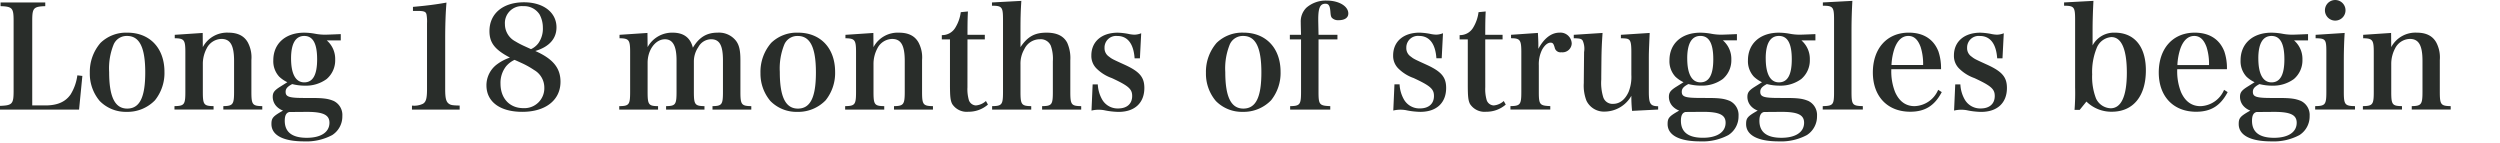 <svg xmlns="http://www.w3.org/2000/svg" width="558.5" height="32" viewBox="0 0 558.5 32"><g transform="translate(11229 306)"><path d="M.96,27.36H18.624l.736-7.52-1.12-.128a10.774,10.774,0,0,1-1.5,4.256c-1.152,1.664-2.944,2.464-5.632,2.464H8.16V7.584c0-2.912.256-3.232,2.912-3.328V3.424H1.088v.832C3.744,4.352,4,4.672,4,7.584V23.2c0,2.912-.288,3.232-3.04,3.328Zm20.064-8.224a9.441,9.441,0,0,0,2.208,6.3,8.16,8.16,0,0,0,6.016,2.432,8.524,8.524,0,0,0,6.336-2.592A9.739,9.739,0,0,0,37.7,18.944c0-5.312-3.264-8.768-8.288-8.768a8.235,8.235,0,0,0-5.984,2.272A9.864,9.864,0,0,0,21.024,19.136Zm4.32-.16a14.137,14.137,0,0,1,1.024-6.208,3.17,3.17,0,0,1,2.976-1.856c2.784,0,4.064,2.56,4.064,8.16,0,5.568-1.248,8.064-4.032,8.064C26.624,27.136,25.344,24.512,25.344,18.976Zm20.9-8.736L40,10.656v.768c2.112.032,2.368.384,2.368,3.1v8.864c0,2.848-.224,3.168-2.432,3.2v.768h8.736v-.768c-2.176-.032-2.4-.32-2.4-3.2v-6.4a7.432,7.432,0,0,1,.864-3.3,3.781,3.781,0,0,1,3.3-2.112c1.984,0,2.816,1.44,2.816,4.9v6.912c0,2.816-.256,3.168-2.4,3.2v.768h8.7v-.768c-2.208-.032-2.432-.352-2.432-3.2v-7.1a7.1,7.1,0,0,0-.8-3.936c-.832-1.472-2.272-2.176-4.352-2.176a6.12,6.12,0,0,0-5.7,3.232ZM69.024,24.768c-3.488,0-4.256-.256-4.256-1.376,0-.7.384-1.152,1.472-1.728a11.362,11.362,0,0,0,2.848.352,7.821,7.821,0,0,0,4.832-1.472,5.47,5.47,0,0,0,1.92-4.352A5.45,5.45,0,0,0,73.952,11.9h3.136V10.5c-2.24.1-3.36.128-3.424.128a11.647,11.647,0,0,1-2.208-.192,14.226,14.226,0,0,0-2.528-.256c-4.192,0-6.912,2.432-6.912,6.176A5.073,5.073,0,0,0,63.328,20a7.04,7.04,0,0,0,1.824,1.248L63.52,22.272c-1.312.832-1.632,1.312-1.632,2.272a3.061,3.061,0,0,0,.864,2.112,3.845,3.845,0,0,0,1.44.928c-2.272,1.28-2.592,1.664-2.592,3.008,0,2.5,2.624,3.872,7.3,3.872a12.221,12.221,0,0,0,6.272-1.408A4.933,4.933,0,0,0,77.44,28.8a3.477,3.477,0,0,0-1.92-3.36c-1.216-.512-2.272-.672-5.056-.672Zm-3.04-8.832c0-3.3.992-5.024,2.944-5.024s2.88,1.7,2.88,5.216c0,3.456-.928,5.152-2.88,5.152C67.008,21.28,65.984,19.392,65.984,15.936Zm3.552,11.936c3.616,0,5.024.672,5.024,2.432,0,2.112-1.92,3.36-5.056,3.36-3.3,0-4.928-1.28-4.928-3.808,0-1.152.32-1.792,1.024-1.952Zm23.456-.512h10.656v-.9c-1.632-.032-2.016-.1-2.464-.448-.576-.448-.768-1.248-.768-3.2V11.52q0-4.656.288-8.064c-2.112.384-4.448.7-7.488.96v.9h.864c1.632,0,2.048.16,2.176.864a9.064,9.064,0,0,1,.1,1.92v14.72c0,2.048-.224,2.88-.96,3.264a4.5,4.5,0,0,1-2.4.384Zm27.552-13.088c3.1-.928,4.736-2.752,4.736-5.28,0-3.328-2.912-5.6-7.264-5.6-4.7,0-7.712,2.528-7.712,6.432,0,2.624,1.216,4.16,4.576,5.92a10.327,10.327,0,0,0-2.88,1.5,5.835,5.835,0,0,0-2.368,4.7c0,3.68,3.04,5.92,8,5.92,5.216,0,8.544-2.624,8.544-6.72C126.176,18.08,124.512,16.032,120.544,14.272Zm-.96-.416-1.408-.64a18.7,18.7,0,0,1-2.08-1.088,4.351,4.351,0,0,1-2.336-3.84,3.781,3.781,0,0,1,4.1-4.032A4.087,4.087,0,0,1,121.5,6.112a6.136,6.136,0,0,1,.736,2.912,5.636,5.636,0,0,1-.992,3.488A4.263,4.263,0,0,1,119.584,13.856Zm-3.68,2.4c.032,0,1.024.448,1.44.64a18.715,18.715,0,0,1,2.944,1.632,4.513,4.513,0,0,1,2.272,3.9,4.444,4.444,0,0,1-4.7,4.608c-3.04,0-5.088-2.176-5.088-5.472a5.977,5.977,0,0,1,1.248-3.872A5.5,5.5,0,0,1,115.9,16.256Zm29.7-6.016-6.24.416v.768c2.112.032,2.368.384,2.368,3.072v8.9c0,2.88-.224,3.168-2.432,3.2v.768h8.672v-.768c-2.112-.032-2.336-.32-2.336-3.2V16.9c0-2.88,1.76-5.248,3.872-5.248,1.76,0,2.592,1.5,2.592,4.7v7.04c0,2.848-.224,3.168-2.336,3.2v.768h8.576v-.768c-2.144-.032-2.368-.352-2.368-3.2V16.64a5.656,5.656,0,0,1,.992-3.232,3.277,3.277,0,0,1,2.848-1.76c1.888,0,2.656,1.344,2.656,4.736v7.008c0,2.848-.224,3.168-2.336,3.2v.768H168.8v-.768c-2.208-.032-2.432-.352-2.432-3.2v-7.04c0-2.176-.256-3.36-.96-4.32a4.832,4.832,0,0,0-4.16-1.856c-2.4,0-4.1,1.024-5.5,3.36-.576-2.272-2.08-3.36-4.544-3.36a6.231,6.231,0,0,0-5.568,3.232Zm25.248,8.9a9.441,9.441,0,0,0,2.208,6.3,8.16,8.16,0,0,0,6.016,2.432,8.524,8.524,0,0,0,6.336-2.592,9.739,9.739,0,0,0,2.112-6.336c0-5.312-3.264-8.768-8.288-8.768a8.235,8.235,0,0,0-5.984,2.272A9.864,9.864,0,0,0,170.848,19.136Zm4.32-.16a14.137,14.137,0,0,1,1.024-6.208,3.17,3.17,0,0,1,2.976-1.856c2.784,0,4.064,2.56,4.064,8.16,0,5.568-1.248,8.064-4.032,8.064C176.448,27.136,175.168,24.512,175.168,18.976Zm20.9-8.736-6.24.416v.768c2.112.032,2.368.384,2.368,3.1v8.864c0,2.848-.224,3.168-2.432,3.2v.768H198.5v-.768c-2.176-.032-2.4-.32-2.4-3.2v-6.4a7.432,7.432,0,0,1,.864-3.3,3.781,3.781,0,0,1,3.3-2.112c1.984,0,2.816,1.44,2.816,4.9v6.912c0,2.816-.256,3.168-2.4,3.2v.768h8.7v-.768c-2.208-.032-2.432-.352-2.432-3.2v-7.1a7.1,7.1,0,0,0-.8-3.936c-.832-1.472-2.272-2.176-4.352-2.176a6.12,6.12,0,0,0-5.7,3.232Zm21.024,1.44h3.872V10.656h-3.872c0-2.912.032-3.9.1-5.216l-1.6.16A8.686,8.686,0,0,1,214.4,9.024a3.4,3.4,0,0,1-3.04,1.7v.96h1.824v9.984c0,2.848.1,3.616.48,4.416a3.853,3.853,0,0,0,3.616,1.76,6.567,6.567,0,0,0,4.384-1.6l-.448-.8a3.8,3.8,0,0,1-2.24.992,1.734,1.734,0,0,1-1.568-1.184,8.833,8.833,0,0,1-.32-2.88Zm11.84-2.048c0-2.56.032-4.1.192-6.56l-6.56.352V4.16c2.24,0,2.464.288,2.464,3.1V23.392c0,2.88-.224,3.168-2.432,3.2v.768h8.736v-.768c-2.176-.032-2.4-.352-2.4-3.2V17.248a6.38,6.38,0,0,1,.864-3.392,3.828,3.828,0,0,1,3.456-2.208,2.436,2.436,0,0,1,2.464,1.472,8.816,8.816,0,0,1,.448,3.456v6.816c0,2.88-.224,3.168-2.4,3.2v.768H242.5v-.768c-2.208-.032-2.432-.32-2.432-3.2v-7.04a8.39,8.39,0,0,0-.7-3.936c-.8-1.5-2.3-2.24-4.608-2.24-2.656,0-4.224.864-5.824,3.232ZM244.8,27.584a6.785,6.785,0,0,1,1.632-.192,7,7,0,0,1,1.152.1,16.656,16.656,0,0,0,3.264.384c3.616,0,5.76-2.016,5.76-5.344,0-2.4-1.056-3.648-4.32-5.152-2.88-1.312-2.88-1.312-3.584-1.856a2.249,2.249,0,0,1-.992-1.952,2.591,2.591,0,0,1,2.848-2.656c2.3,0,3.648,1.728,3.872,4.992h1.184l.288-5.6a4.205,4.205,0,0,1-1.536.32,7.242,7.242,0,0,1-1.408-.192,15.212,15.212,0,0,0-2.272-.256c-3.616,0-5.92,1.984-5.92,5.088a3.932,3.932,0,0,0,1.12,2.88,9.153,9.153,0,0,0,3.456,2.176c3.712,1.728,4.544,2.432,4.544,4,0,1.76-1.184,2.784-3.136,2.784a3.973,3.973,0,0,1-3.584-2.016,7.518,7.518,0,0,1-.96-3.36h-1.152Zm25.568-8.448a9.441,9.441,0,0,0,2.208,6.3,8.16,8.16,0,0,0,6.016,2.432,8.524,8.524,0,0,0,6.336-2.592,9.739,9.739,0,0,0,2.112-6.336c0-5.312-3.264-8.768-8.288-8.768a8.235,8.235,0,0,0-5.984,2.272A9.864,9.864,0,0,0,270.368,19.136Zm4.32-.16a14.136,14.136,0,0,1,1.024-6.208,3.17,3.17,0,0,1,2.976-1.856c2.784,0,4.064,2.56,4.064,8.16,0,5.568-1.248,8.064-4.032,8.064C275.968,27.136,274.688,24.512,274.688,18.976Zm20.832-7.3h4.224V10.656H295.52c-.032-1.888-.064-2.816-.064-3.456,0-2.56.416-3.488,1.6-3.488.736,0,1.024.448,1.12,1.856.064.8.128,1.024.32,1.28a1.912,1.912,0,0,0,1.5.544c1.376,0,2.176-.544,2.176-1.5,0-1.632-2.112-2.88-4.8-2.88a6.571,6.571,0,0,0-4.576,1.6,4.316,4.316,0,0,0-1.248,3.264c0,.512.032,1.7.064,2.784h-2.5V11.68h2.5V23.392c0,2.848-.224,3.168-2.432,3.2v.768h8.96v-.768c-2.432-.1-2.624-.32-2.624-3.2Zm16.7,15.9a6.785,6.785,0,0,1,1.632-.192,7,7,0,0,1,1.152.1,16.656,16.656,0,0,0,3.264.384c3.616,0,5.76-2.016,5.76-5.344,0-2.4-1.056-3.648-4.32-5.152-2.88-1.312-2.88-1.312-3.584-1.856a2.249,2.249,0,0,1-.992-1.952,2.591,2.591,0,0,1,2.848-2.656c2.3,0,3.648,1.728,3.872,4.992h1.184l.288-5.6a4.205,4.205,0,0,1-1.536.32,7.242,7.242,0,0,1-1.408-.192,15.212,15.212,0,0,0-2.272-.256c-3.616,0-5.92,1.984-5.92,5.088a3.932,3.932,0,0,0,1.12,2.88,9.153,9.153,0,0,0,3.456,2.176c3.712,1.728,4.544,2.432,4.544,4,0,1.76-1.184,2.784-3.136,2.784a3.973,3.973,0,0,1-3.584-2.016,7.518,7.518,0,0,1-.96-3.36H312.48Zm20.544-15.9h3.872V10.656h-3.872c0-2.912.032-3.9.1-5.216l-1.6.16a8.686,8.686,0,0,1-1.184,3.424,3.4,3.4,0,0,1-3.04,1.7v.96h1.824v9.984c0,2.848.1,3.616.48,4.416a3.853,3.853,0,0,0,3.616,1.76,6.567,6.567,0,0,0,4.384-1.6l-.448-.8a3.8,3.8,0,0,1-2.24.992,1.735,1.735,0,0,1-1.568-1.184,8.833,8.833,0,0,1-.32-2.88Zm5.76-1.024v.768c2.016,0,2.3.384,2.3,3.1v8.864c0,2.848-.224,3.168-2.432,3.2v.768h8.9v-.768c-2.368-.1-2.56-.32-2.56-3.2v-5.92a7.216,7.216,0,0,1,.768-3.552c.544-.928,1.184-1.472,1.792-1.5h.064c.512,0,.672.224.928,1.12a1.319,1.319,0,0,0,1.5,1.024,2.061,2.061,0,0,0,2.3-1.952,2.527,2.527,0,0,0-2.72-2.432c-1.824,0-3.456,1.248-4.736,3.616v-.96c0-.64-.032-1.376-.1-2.592Zm32.864,16.7v-.736c-1.76-.032-2.08-.544-2.08-3.328V16.64c0-2.016,0-2.016.192-6.4l-6.432.416v.768c1.344.032,1.536.1,1.856.352.352.352.48.992.48,2.752v5.056a9.025,9.025,0,0,1-.608,3.808c-.768,1.728-1.984,2.688-3.456,2.688a2.154,2.154,0,0,1-2.24-1.568,10.894,10.894,0,0,1-.416-3.9V20l.032-3.392c.032-2.848.1-4.064.256-6.368l-6.432.416v.768c1.44.032,1.7.128,1.984.512a4.468,4.468,0,0,1,.352,2.336c0,.1-.032.16-.032.256l-.064,6.464v.448a9.2,9.2,0,0,0,.608,3.968,4.339,4.339,0,0,0,4.128,2.4,6.93,6.93,0,0,0,5.888-3.52,31.443,31.443,0,0,0,.16,3.36Zm9.536-2.592c-3.488,0-4.256-.256-4.256-1.376,0-.7.384-1.152,1.472-1.728a11.362,11.362,0,0,0,2.848.352,7.821,7.821,0,0,0,4.832-1.472,5.47,5.47,0,0,0,1.92-4.352,5.45,5.45,0,0,0-1.888-4.288h3.136V10.5c-2.24.1-3.36.128-3.424.128a11.647,11.647,0,0,1-2.208-.192,14.226,14.226,0,0,0-2.528-.256c-4.192,0-6.912,2.432-6.912,6.176A5.073,5.073,0,0,0,375.232,20a7.04,7.04,0,0,0,1.824,1.248l-1.632,1.024c-1.312.832-1.632,1.312-1.632,2.272a3.061,3.061,0,0,0,.864,2.112,3.845,3.845,0,0,0,1.44.928c-2.272,1.28-2.592,1.664-2.592,3.008,0,2.5,2.624,3.872,7.3,3.872a12.22,12.22,0,0,0,6.272-1.408,4.933,4.933,0,0,0,2.272-4.256,3.477,3.477,0,0,0-1.92-3.36c-1.216-.512-2.272-.672-5.056-.672Zm-3.04-8.832c0-3.3.992-5.024,2.944-5.024s2.88,1.7,2.88,5.216c0,3.456-.928,5.152-2.88,5.152C378.912,21.28,377.888,19.392,377.888,15.936Zm3.552,11.936c3.616,0,5.024.672,5.024,2.432,0,2.112-1.92,3.36-5.056,3.36-3.3,0-4.928-1.28-4.928-3.808,0-1.152.32-1.792,1.024-1.952Zm17.024-3.1c-3.488,0-4.256-.256-4.256-1.376,0-.7.384-1.152,1.472-1.728a11.362,11.362,0,0,0,2.848.352,7.821,7.821,0,0,0,4.832-1.472,5.47,5.47,0,0,0,1.92-4.352,5.45,5.45,0,0,0-1.888-4.288h3.136V10.5c-2.24.1-3.36.128-3.424.128a11.647,11.647,0,0,1-2.208-.192,14.226,14.226,0,0,0-2.528-.256c-4.192,0-6.912,2.432-6.912,6.176A5.073,5.073,0,0,0,392.768,20a7.04,7.04,0,0,0,1.824,1.248l-1.632,1.024c-1.312.832-1.632,1.312-1.632,2.272a3.061,3.061,0,0,0,.864,2.112,3.845,3.845,0,0,0,1.44.928c-2.272,1.28-2.592,1.664-2.592,3.008,0,2.5,2.624,3.872,7.3,3.872a12.22,12.22,0,0,0,6.272-1.408A4.933,4.933,0,0,0,406.88,28.8a3.477,3.477,0,0,0-1.92-3.36c-1.216-.512-2.272-.672-5.056-.672Zm-3.04-8.832c0-3.3.992-5.024,2.944-5.024s2.88,1.7,2.88,5.216c0,3.456-.928,5.152-2.88,5.152C396.448,21.28,395.424,19.392,395.424,15.936Zm3.552,11.936c3.616,0,5.024.672,5.024,2.432,0,2.112-1.92,3.36-5.056,3.36-3.3,0-4.928-1.28-4.928-3.808,0-1.152.32-1.792,1.024-1.952Zm9.184-.512h8.96v-.768c-2.336-.064-2.528-.288-2.528-3.2V9.632c0-2.144.064-4.192.192-6.56l-6.592.352V4.16c2.272,0,2.5.288,2.5,3.1V23.392c0,2.912-.192,3.136-2.528,3.2Zm26.432-9.024a11.7,11.7,0,0,0-.576-3.936c-1.056-2.752-3.36-4.224-6.624-4.224-4.864,0-8.032,3.52-8.032,8.9,0,5.344,3.264,8.768,8.352,8.768,3.3,0,5.44-1.344,7.04-4.384l-.8-.512a5.937,5.937,0,0,1-5.28,3.648c-1.952,0-3.424-1.056-4.352-3.168a12.527,12.527,0,0,1-.832-5.088Zm-11.072-.928a13.532,13.532,0,0,1,.672-3.68c.672-1.856,1.728-2.816,3.1-2.816,1.248,0,2.144.8,2.752,2.5a12.494,12.494,0,0,1,.544,4ZM437.5,27.584a6.785,6.785,0,0,1,1.632-.192,7,7,0,0,1,1.152.1,16.656,16.656,0,0,0,3.264.384c3.616,0,5.76-2.016,5.76-5.344,0-2.4-1.056-3.648-4.32-5.152-2.88-1.312-2.88-1.312-3.584-1.856a2.249,2.249,0,0,1-.992-1.952,2.591,2.591,0,0,1,2.848-2.656c2.3,0,3.648,1.728,3.872,4.992h1.184l.288-5.6a4.205,4.205,0,0,1-1.536.32,7.242,7.242,0,0,1-1.408-.192,15.212,15.212,0,0,0-2.272-.256c-3.616,0-5.92,1.984-5.92,5.088a3.932,3.932,0,0,0,1.12,2.88,9.153,9.153,0,0,0,3.456,2.176c3.712,1.728,4.544,2.432,4.544,4,0,1.76-1.184,2.784-3.136,2.784a3.973,3.973,0,0,1-3.584-2.016,7.518,7.518,0,0,1-.96-3.36H437.76Zm29.568-2.016a7.925,7.925,0,0,0,5.664,2.272c4.768,0,7.616-3.456,7.616-9.248,0-5.312-2.56-8.416-6.944-8.416a5.4,5.4,0,0,0-4.96,2.848V9.632c0-2.048.064-4,.192-6.56l-6.56.352V4.16c2.24,0,2.464.288,2.464,3.1V22.432a47.424,47.424,0,0,1-.128,4.992h1.152Zm1.28-6.112a14.166,14.166,0,0,1,.992-5.792,3.822,3.822,0,0,1,3.3-2.5c2.272,0,3.456,2.752,3.456,7.968s-1.248,7.936-3.616,7.936a3.757,3.757,0,0,1-3.264-2.176A13.364,13.364,0,0,1,468.352,19.456Zm30.112-1.12a11.7,11.7,0,0,0-.576-3.936c-1.056-2.752-3.36-4.224-6.624-4.224-4.864,0-8.032,3.52-8.032,8.9,0,5.344,3.264,8.768,8.352,8.768,3.3,0,5.44-1.344,7.04-4.384l-.8-.512a5.937,5.937,0,0,1-5.28,3.648c-1.952,0-3.424-1.056-4.352-3.168a12.527,12.527,0,0,1-.832-5.088Zm-11.072-.928a13.532,13.532,0,0,1,.672-3.68c.672-1.856,1.728-2.816,3.1-2.816,1.248,0,2.144.8,2.752,2.5a12.494,12.494,0,0,1,.544,4Zm21.12,7.36c-3.488,0-4.256-.256-4.256-1.376,0-.7.384-1.152,1.472-1.728a11.362,11.362,0,0,0,2.848.352,7.821,7.821,0,0,0,4.832-1.472,5.47,5.47,0,0,0,1.92-4.352A5.45,5.45,0,0,0,513.44,11.9h3.136V10.5c-2.24.1-3.36.128-3.424.128a11.647,11.647,0,0,1-2.208-.192,14.226,14.226,0,0,0-2.528-.256c-4.192,0-6.912,2.432-6.912,6.176A5.073,5.073,0,0,0,502.816,20a7.04,7.04,0,0,0,1.824,1.248l-1.632,1.024c-1.312.832-1.632,1.312-1.632,2.272a3.061,3.061,0,0,0,.864,2.112,3.845,3.845,0,0,0,1.44.928c-2.272,1.28-2.592,1.664-2.592,3.008,0,2.5,2.624,3.872,7.3,3.872a12.221,12.221,0,0,0,6.272-1.408,4.933,4.933,0,0,0,2.272-4.256,3.477,3.477,0,0,0-1.92-3.36c-1.216-.512-2.272-.672-5.056-.672Zm-3.04-8.832c0-3.3.992-5.024,2.944-5.024s2.88,1.7,2.88,5.216c0,3.456-.928,5.152-2.88,5.152C506.5,21.28,505.472,19.392,505.472,15.936Zm3.552,11.936c3.616,0,5.024.672,5.024,2.432,0,2.112-1.92,3.36-5.056,3.36-3.3,0-4.928-1.28-4.928-3.808,0-1.152.32-1.792,1.024-1.952Zm9.248-17.216v.768c2.24.032,2.4.256,2.4,3.1v8.864c0,2.848-.224,3.168-2.5,3.2v.768h8.9v-.768c-2.272-.032-2.5-.352-2.5-3.2V16.448c0-2.048.064-4.288.192-6.208Zm2.08-5.472a2.3,2.3,0,1,0,2.3-2.3A2.294,2.294,0,0,0,520.352,5.184Zm14.784,5.056-6.24.416v.768c2.112.032,2.368.384,2.368,3.1v8.864c0,2.848-.224,3.168-2.432,3.2v.768h8.736v-.768c-2.176-.032-2.4-.32-2.4-3.2v-6.4a7.432,7.432,0,0,1,.864-3.3,3.781,3.781,0,0,1,3.3-2.112c1.984,0,2.816,1.44,2.816,4.9v6.912c0,2.816-.256,3.168-2.4,3.2v.768h8.7v-.768c-2.208-.032-2.432-.352-2.432-3.2v-7.1a7.1,7.1,0,0,0-.8-3.936c-.832-1.472-2.272-2.176-4.352-2.176a6.12,6.12,0,0,0-5.7,3.232Z" transform="translate(-11229.96 -308.88)" fill="#212522" opacity="0.96"/><path d="M558,.5H0v-1H558Z" transform="translate(-11228.5 -274.5)" fill="#eac1a3" opacity="0"/></g></svg>